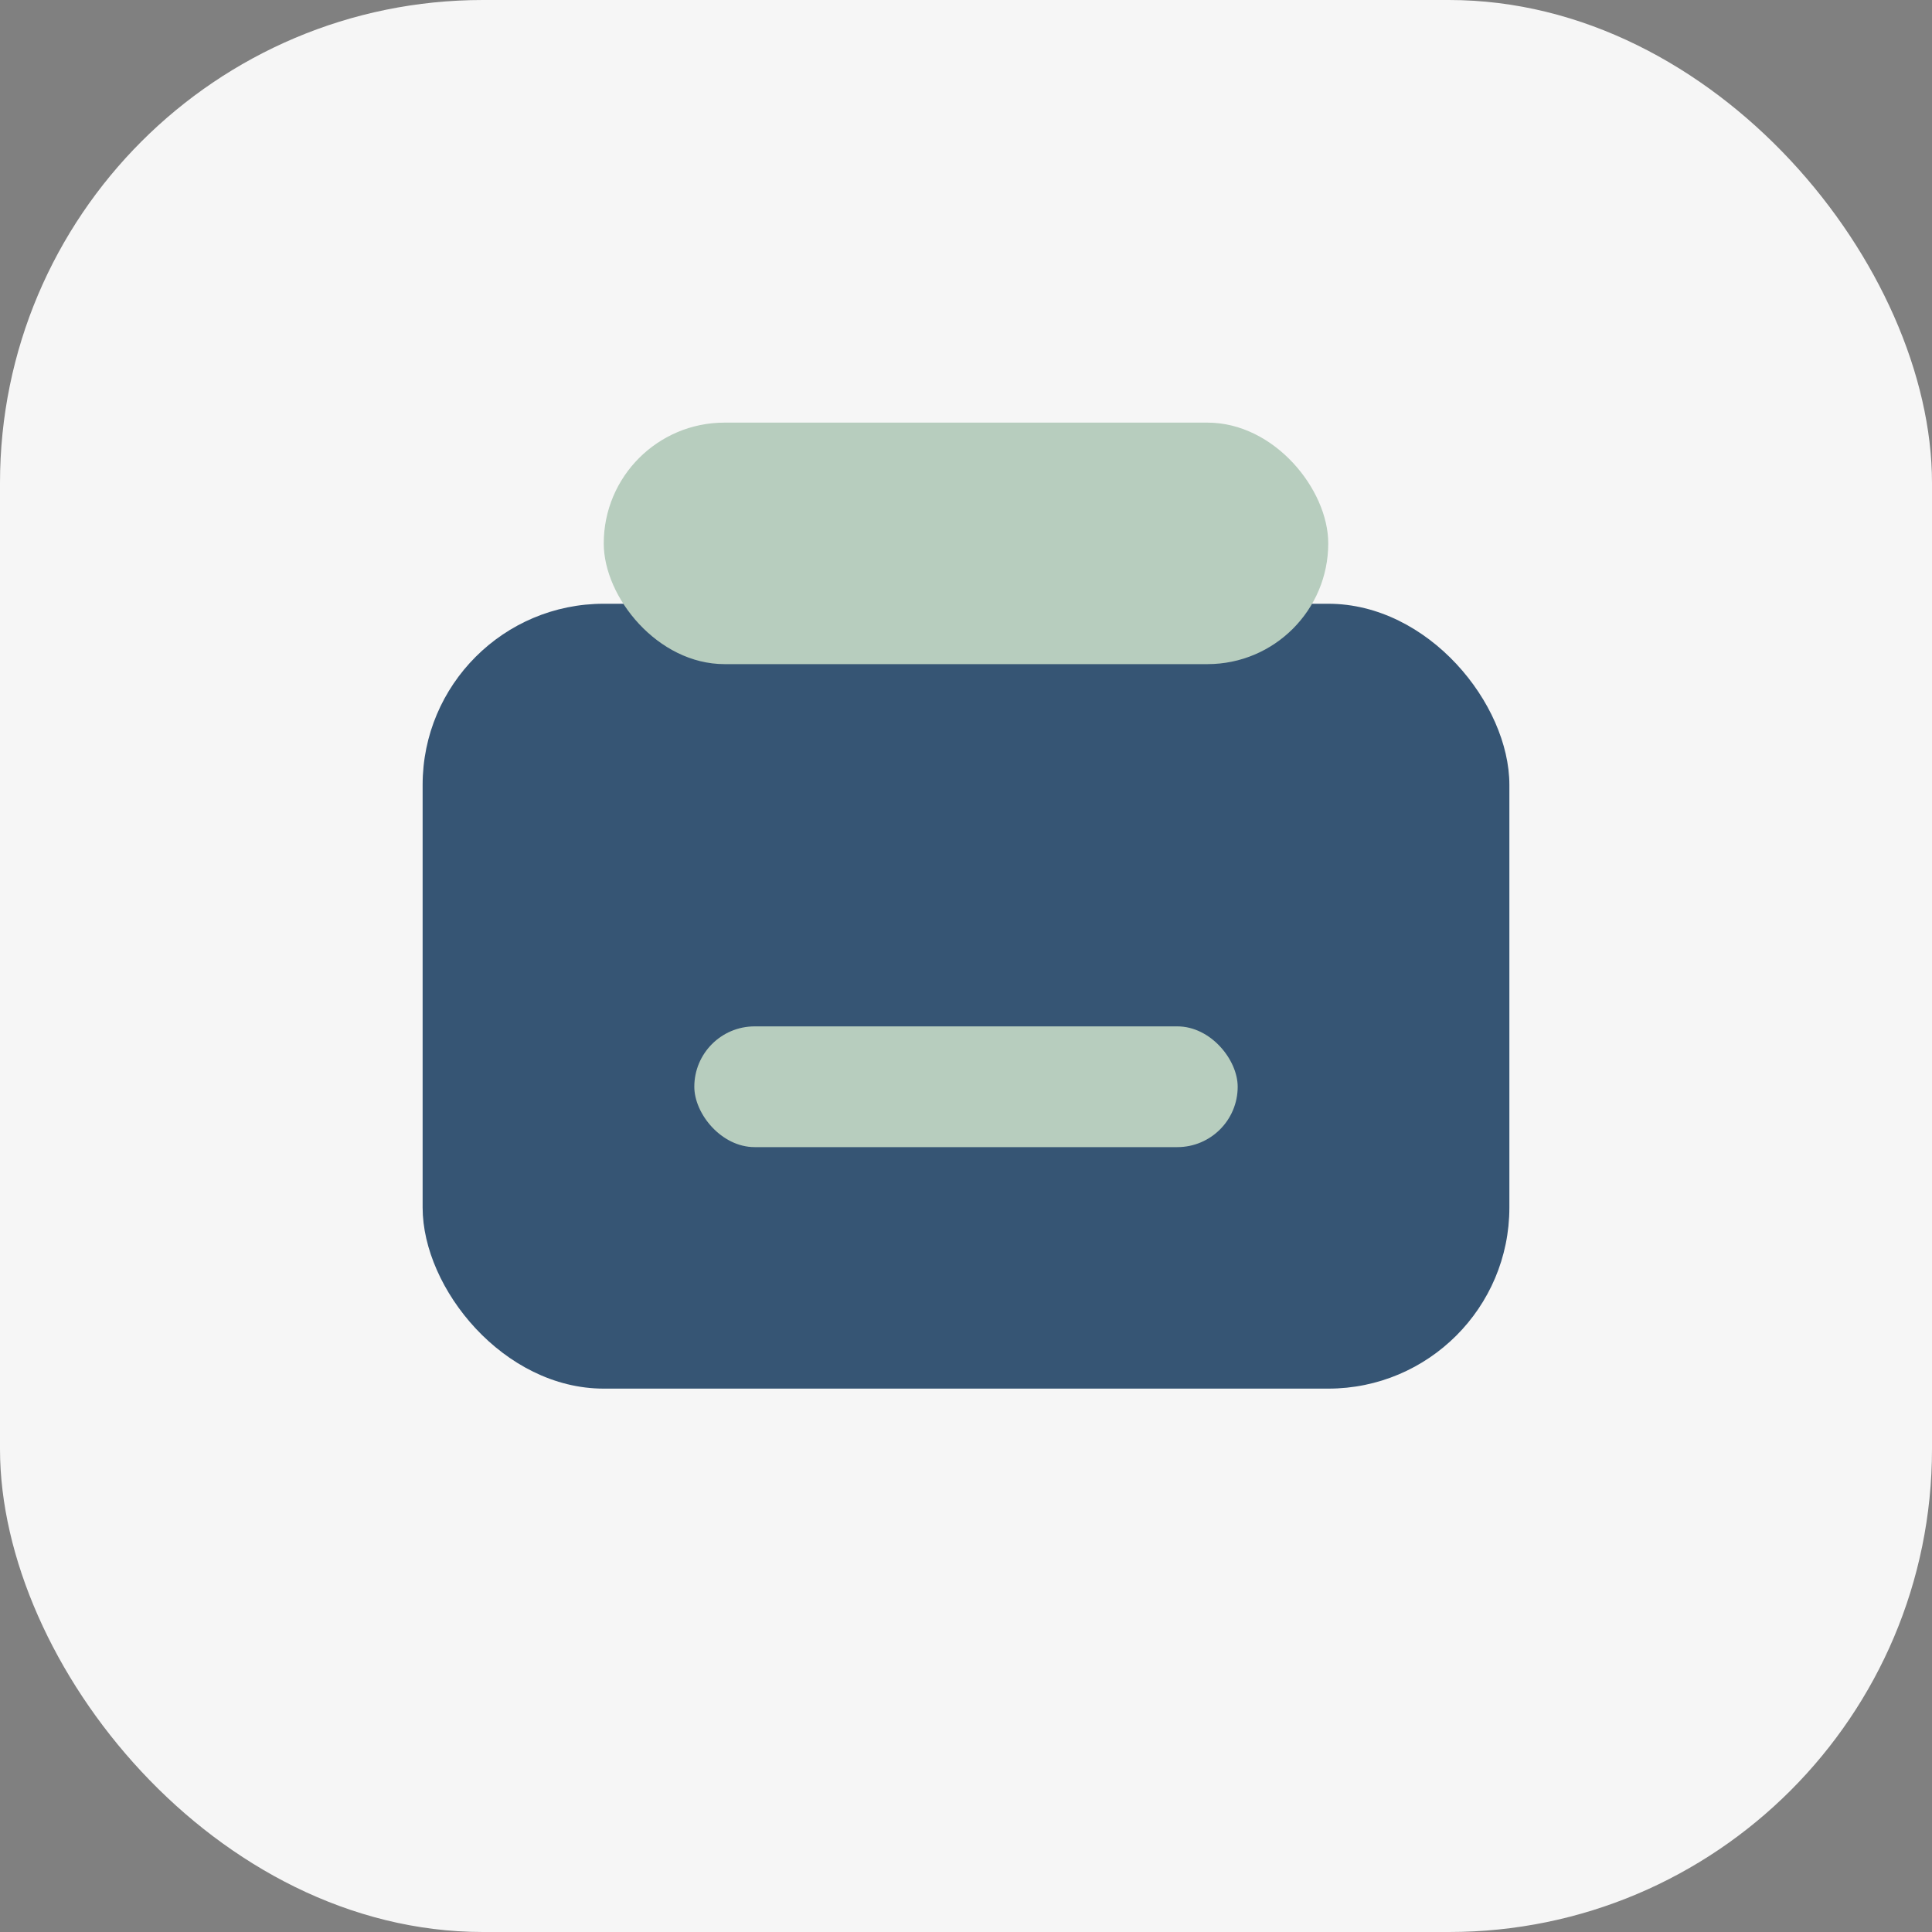 <?xml version="1.0" encoding="UTF-8"?>
<svg xmlns="http://www.w3.org/2000/svg" width="32" height="32" viewBox="0 0 32 32"><rect x="0" y="0" width="32" height="32" fill="#808080" stroke="none"/><rect width="32" height="32" rx="8" fill="#F6F6F6"/><rect x="7" y="10" width="18" height="13" rx="3" fill="#365574"/><rect x="10" y="7" width="12" height="4" rx="2" fill="#B7CDBE"/><rect x="11.5" y="17" width="9" height="2" rx="1" fill="#B7CDBE"/></svg>